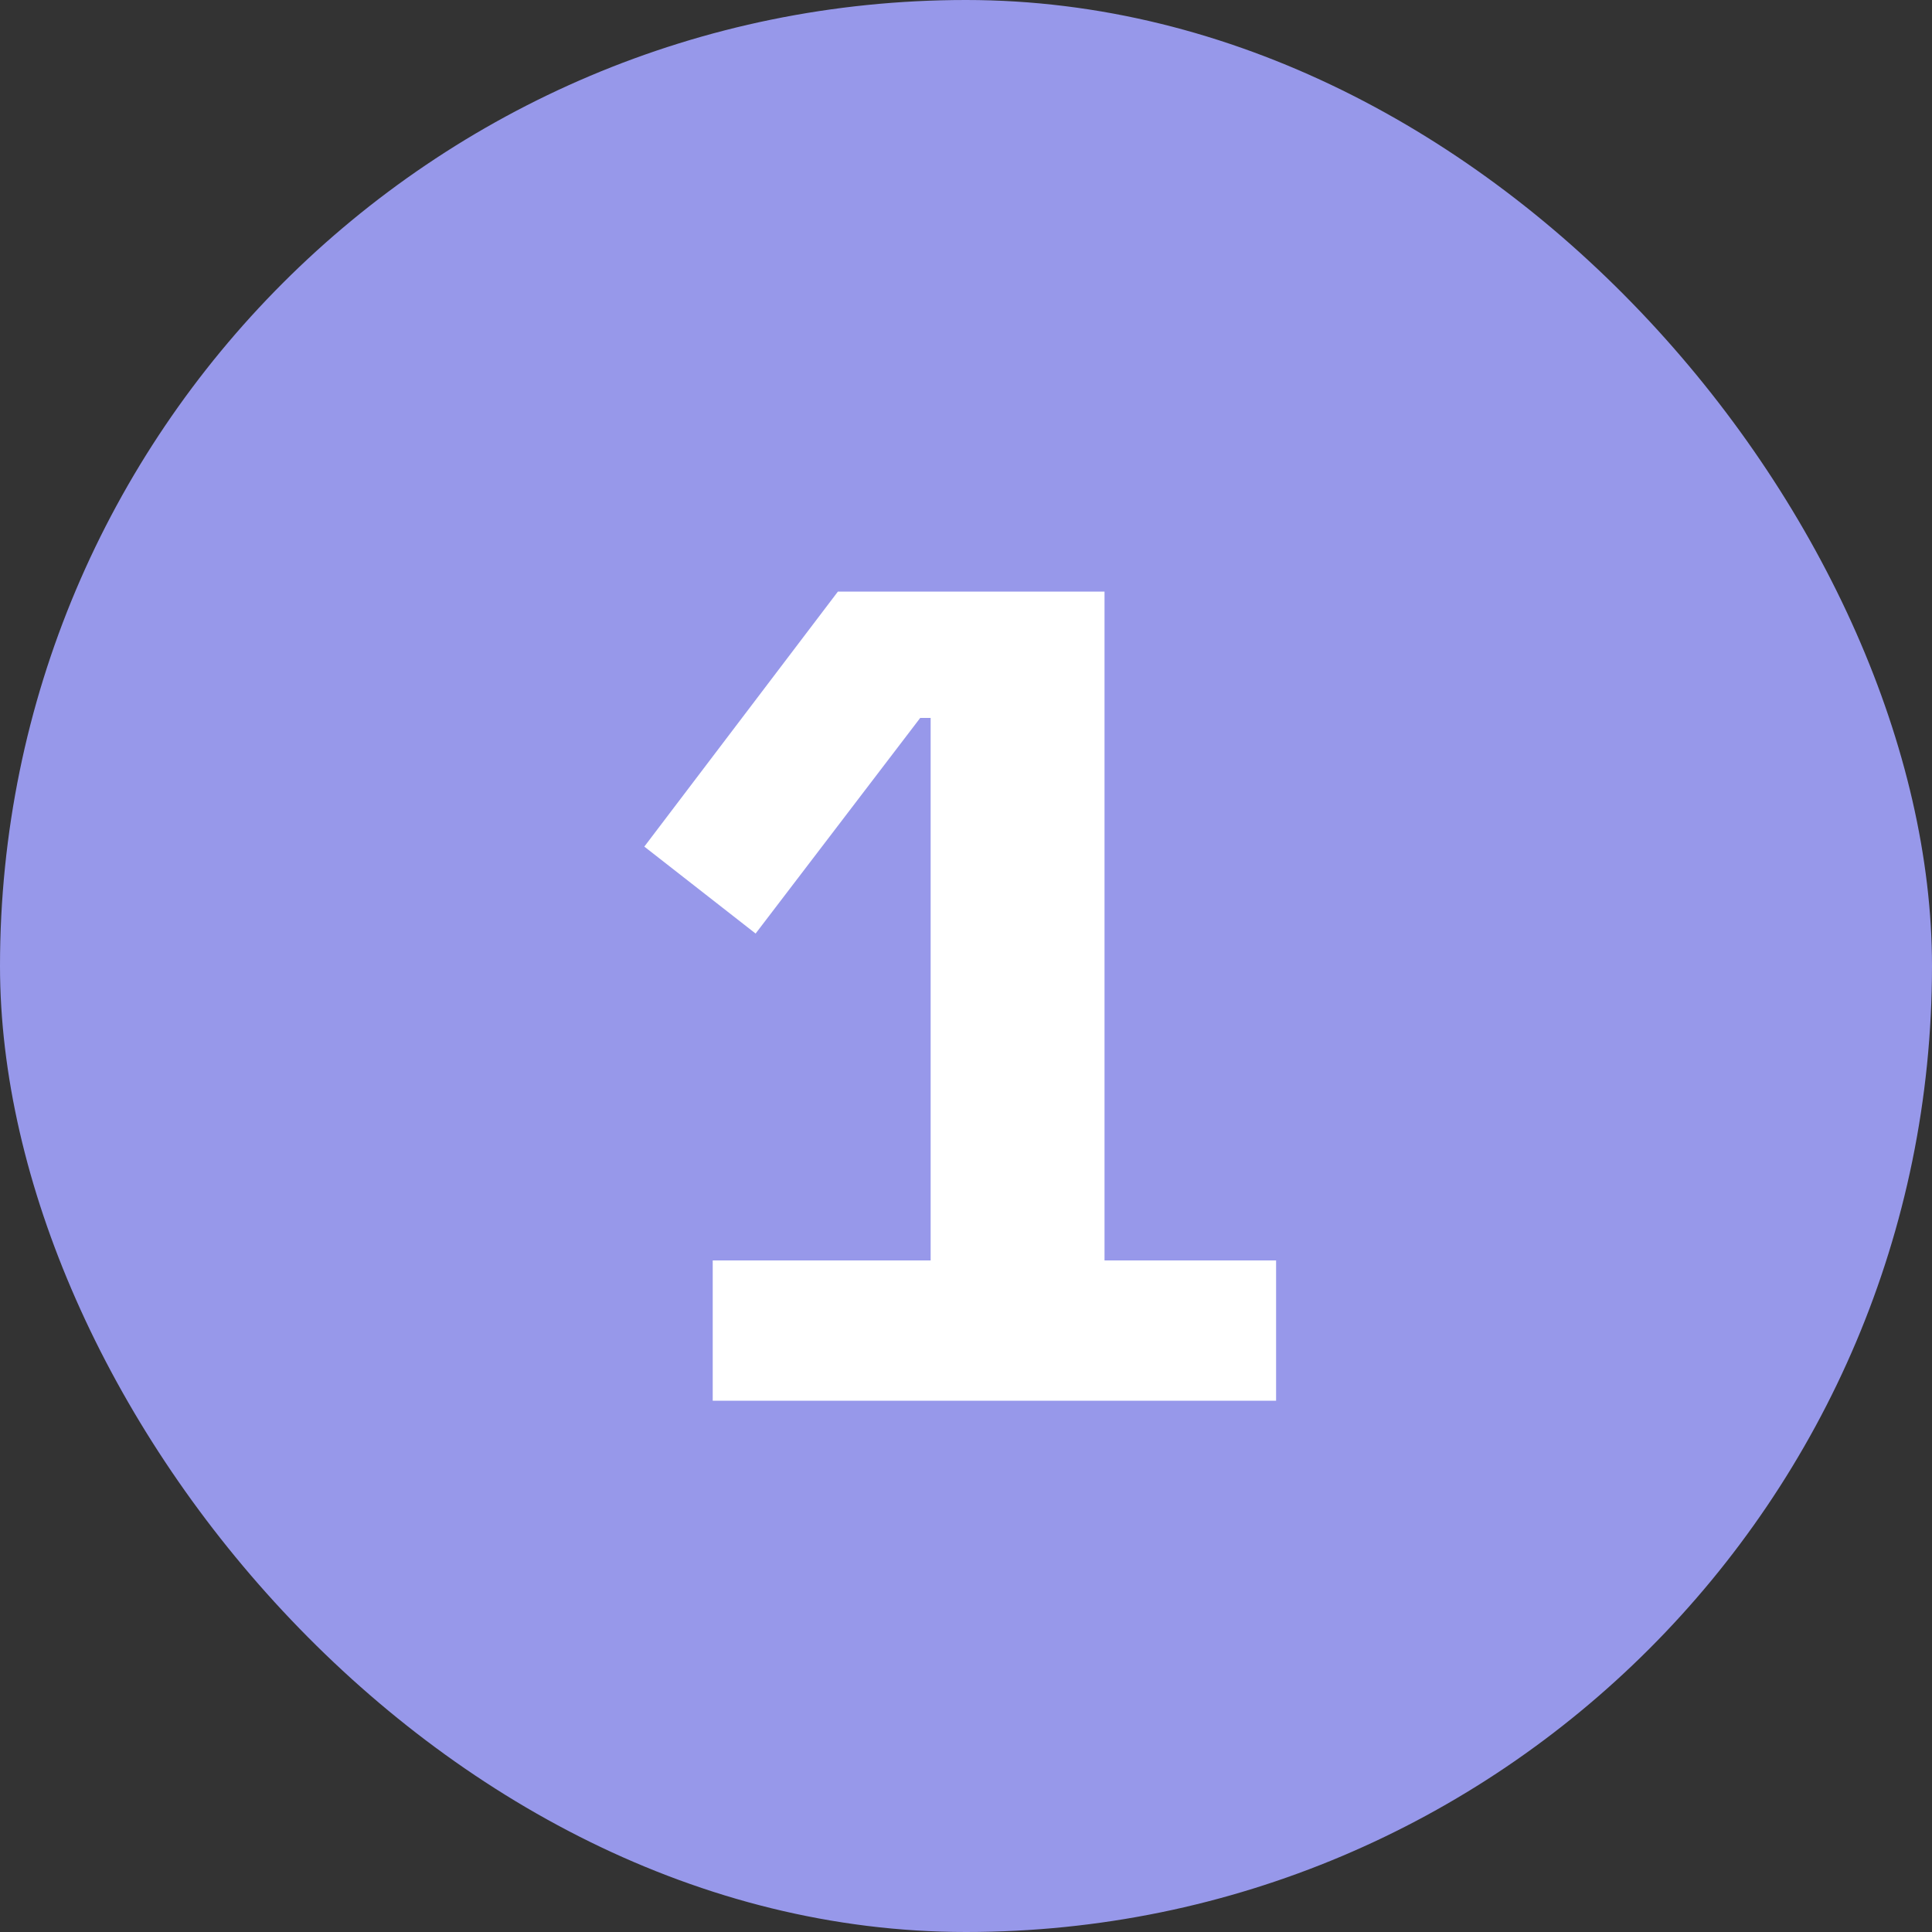 <?xml version="1.0" encoding="UTF-8"?> <svg xmlns="http://www.w3.org/2000/svg" width="40" height="40" viewBox="0 0 40 40" fill="none"><rect x="0" y="0" width="40" height="40" fill="#333333" stroke="none"/> <rect width="40" height="40" rx="20" fill="#9798EA"></rect> <path d="M14.756 29V26.096H19.268V14.864H19.052L15.644 19.328L13.34 17.528L17.348 12.248H22.868V26.096H26.42V29H14.756Z" fill="white"></path> </svg> 